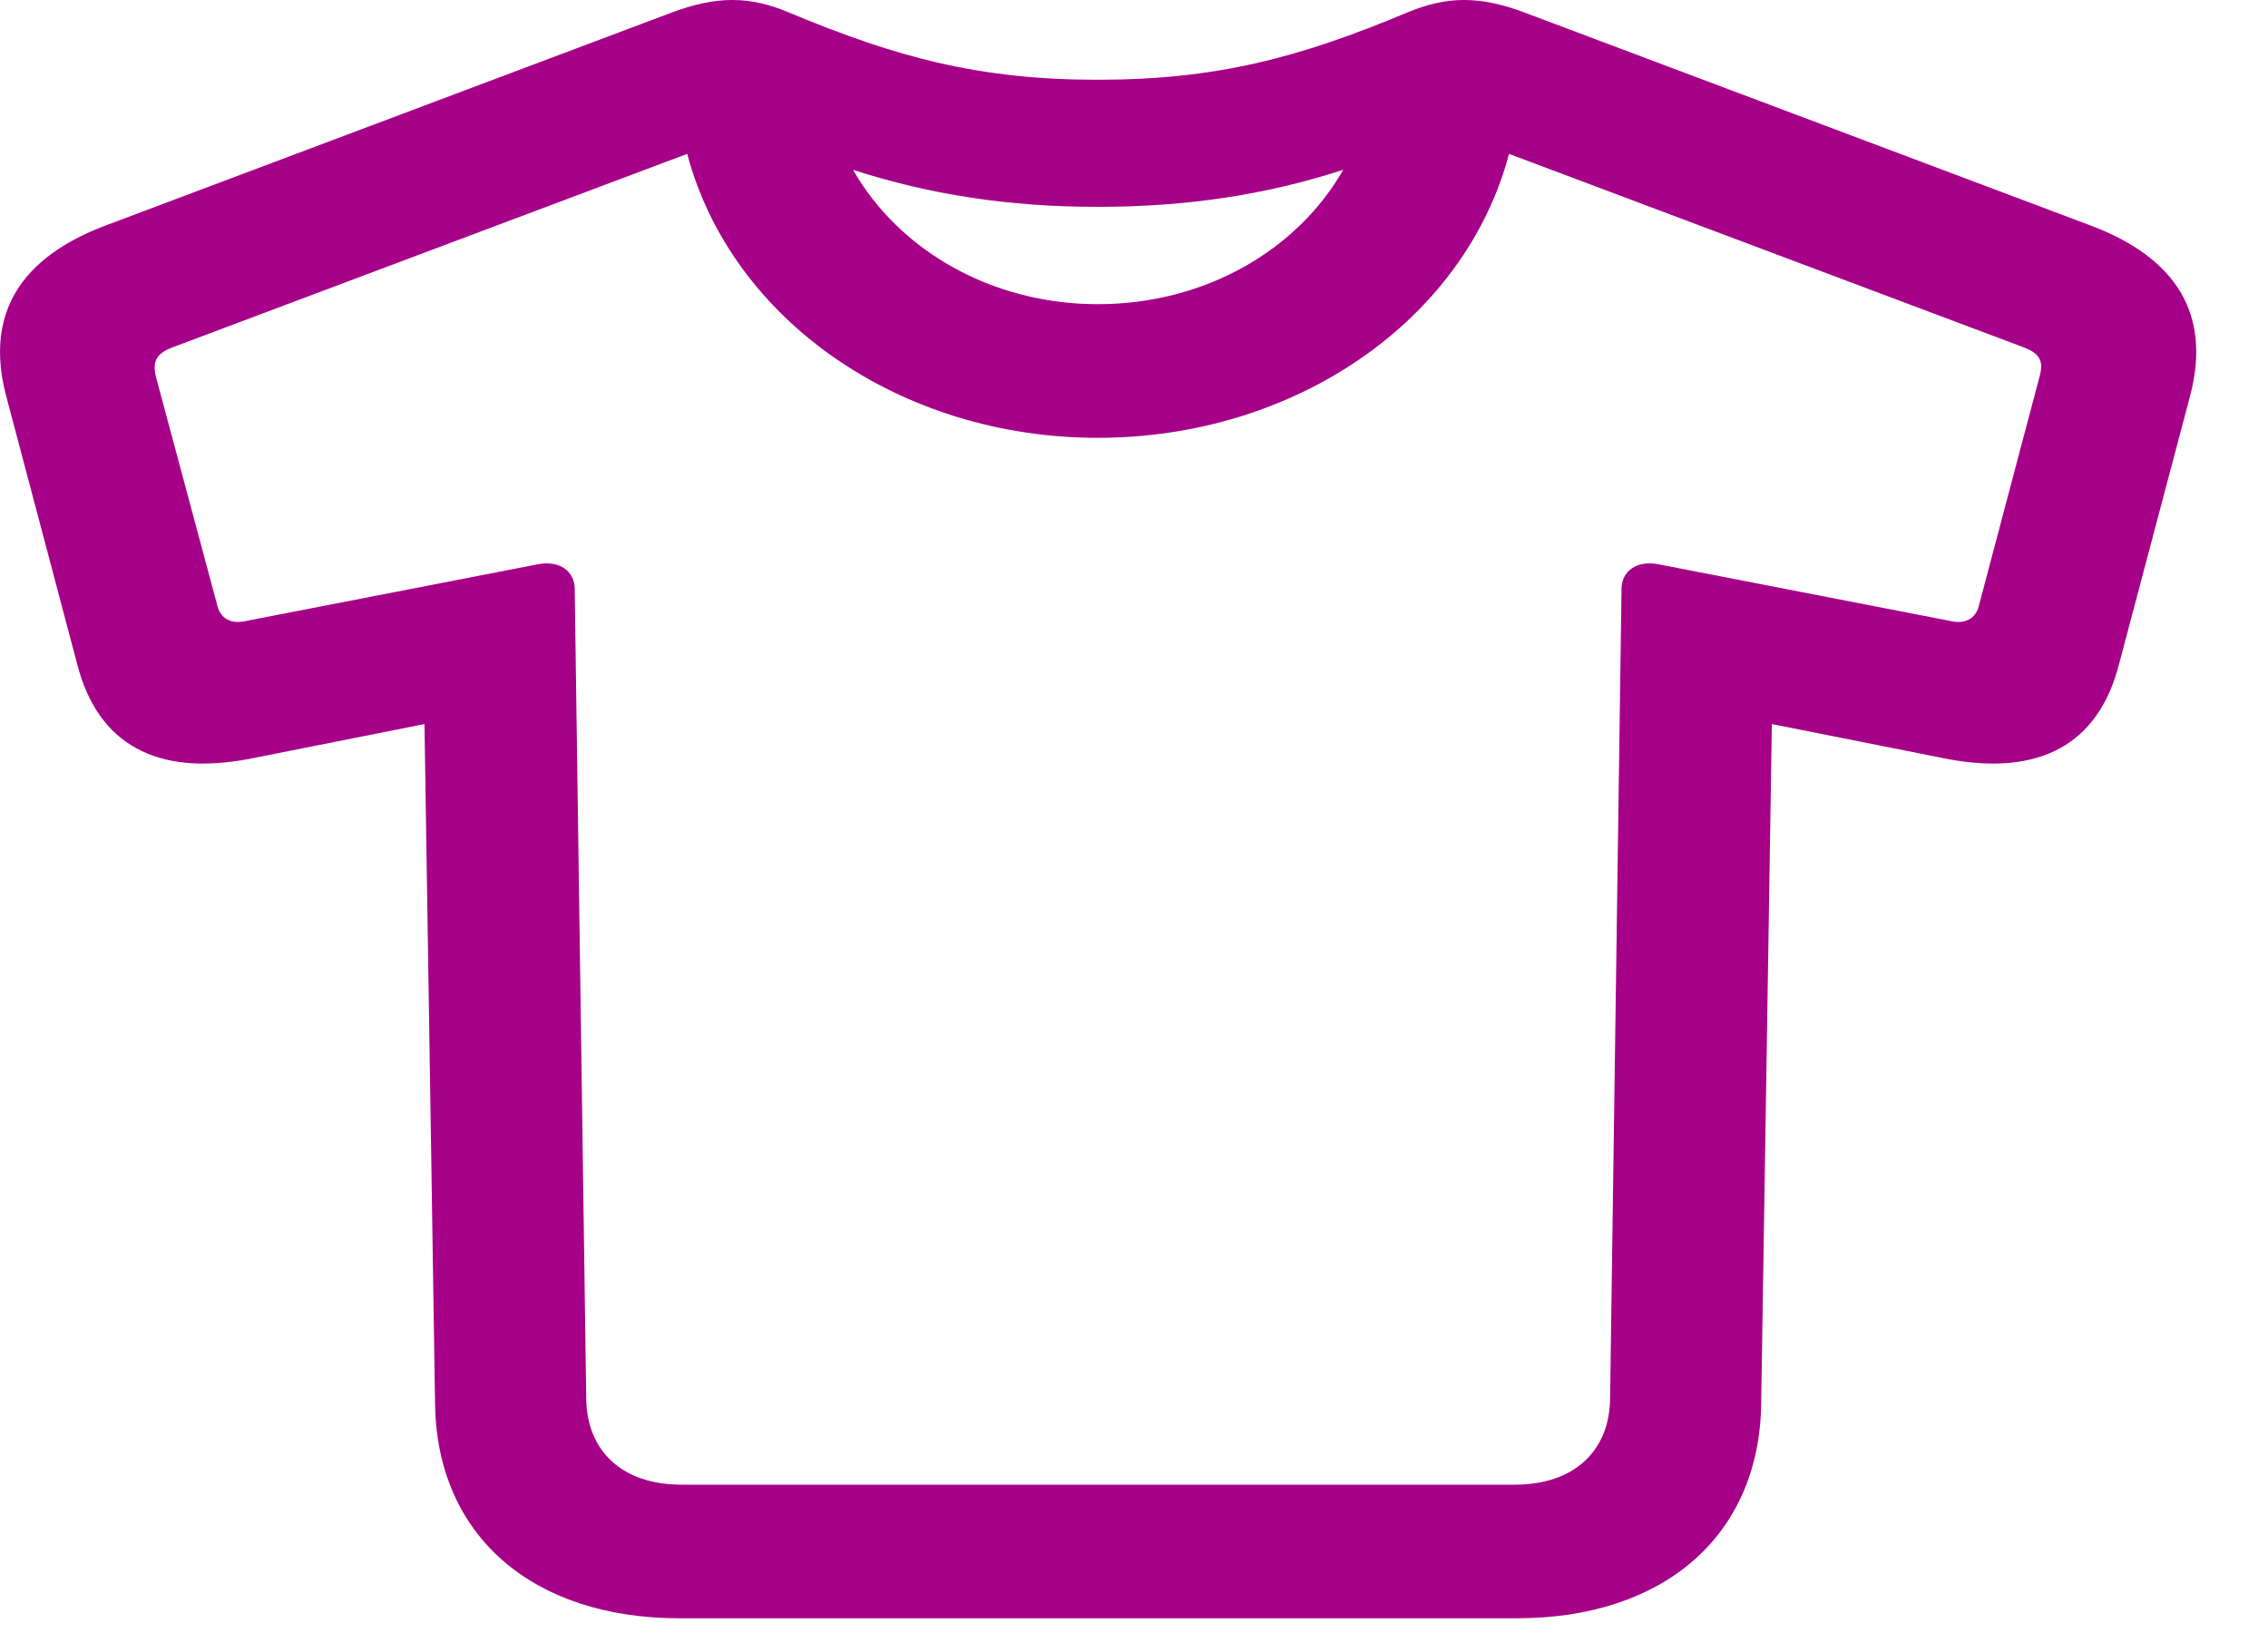 <?xml version="1.0" encoding="utf-8"?>
<svg xmlns="http://www.w3.org/2000/svg" fill="none" height="100%" overflow="visible" preserveAspectRatio="none" style="display: block;" viewBox="0 0 25 18" width="100%">
<path d="M7.493 17.838C5.864 17.838 4.823 16.925 4.796 15.492L4.679 7.981L2.742 8.366C1.728 8.558 1.077 8.206 0.85 7.317L0.063 4.346C-0.163 3.457 0.226 2.841 1.158 2.488L7.394 0.142C7.901 -0.05 8.263 -0.042 8.688 0.134C9.892 0.639 10.806 0.879 12.1 0.879C13.403 0.879 14.318 0.639 15.521 0.134C15.947 -0.042 16.309 -0.05 16.815 0.142L23.051 2.488C23.983 2.841 24.373 3.457 24.146 4.346L23.359 7.317C23.133 8.206 22.481 8.558 21.467 8.366L19.531 7.981L19.413 15.492C19.386 16.925 18.345 17.838 16.716 17.838H7.493ZM7.511 16.365H16.698C17.34 16.365 17.739 16.005 17.748 15.42L17.874 6.492C17.874 6.3 18.037 6.172 18.282 6.22L21.495 6.844C21.657 6.884 21.775 6.82 21.811 6.684L22.481 4.154C22.535 3.97 22.472 3.89 22.3 3.826L16.634 1.696C16.146 3.537 14.272 4.826 12.1 4.826C9.937 4.826 8.064 3.537 7.575 1.696L1.909 3.826C1.737 3.89 1.674 3.97 1.719 4.154L2.398 6.684C2.434 6.82 2.552 6.884 2.715 6.844L5.928 6.22C6.172 6.172 6.335 6.3 6.335 6.492L6.462 15.42C6.471 16.005 6.869 16.365 7.511 16.365ZM12.1 2.28C11.114 2.28 10.245 2.144 9.403 1.872C9.91 2.761 10.933 3.353 12.1 3.353C13.277 3.353 14.299 2.761 14.806 1.872C13.964 2.144 13.096 2.28 12.1 2.28Z" fill="#A70088" id=" "/>
</svg>